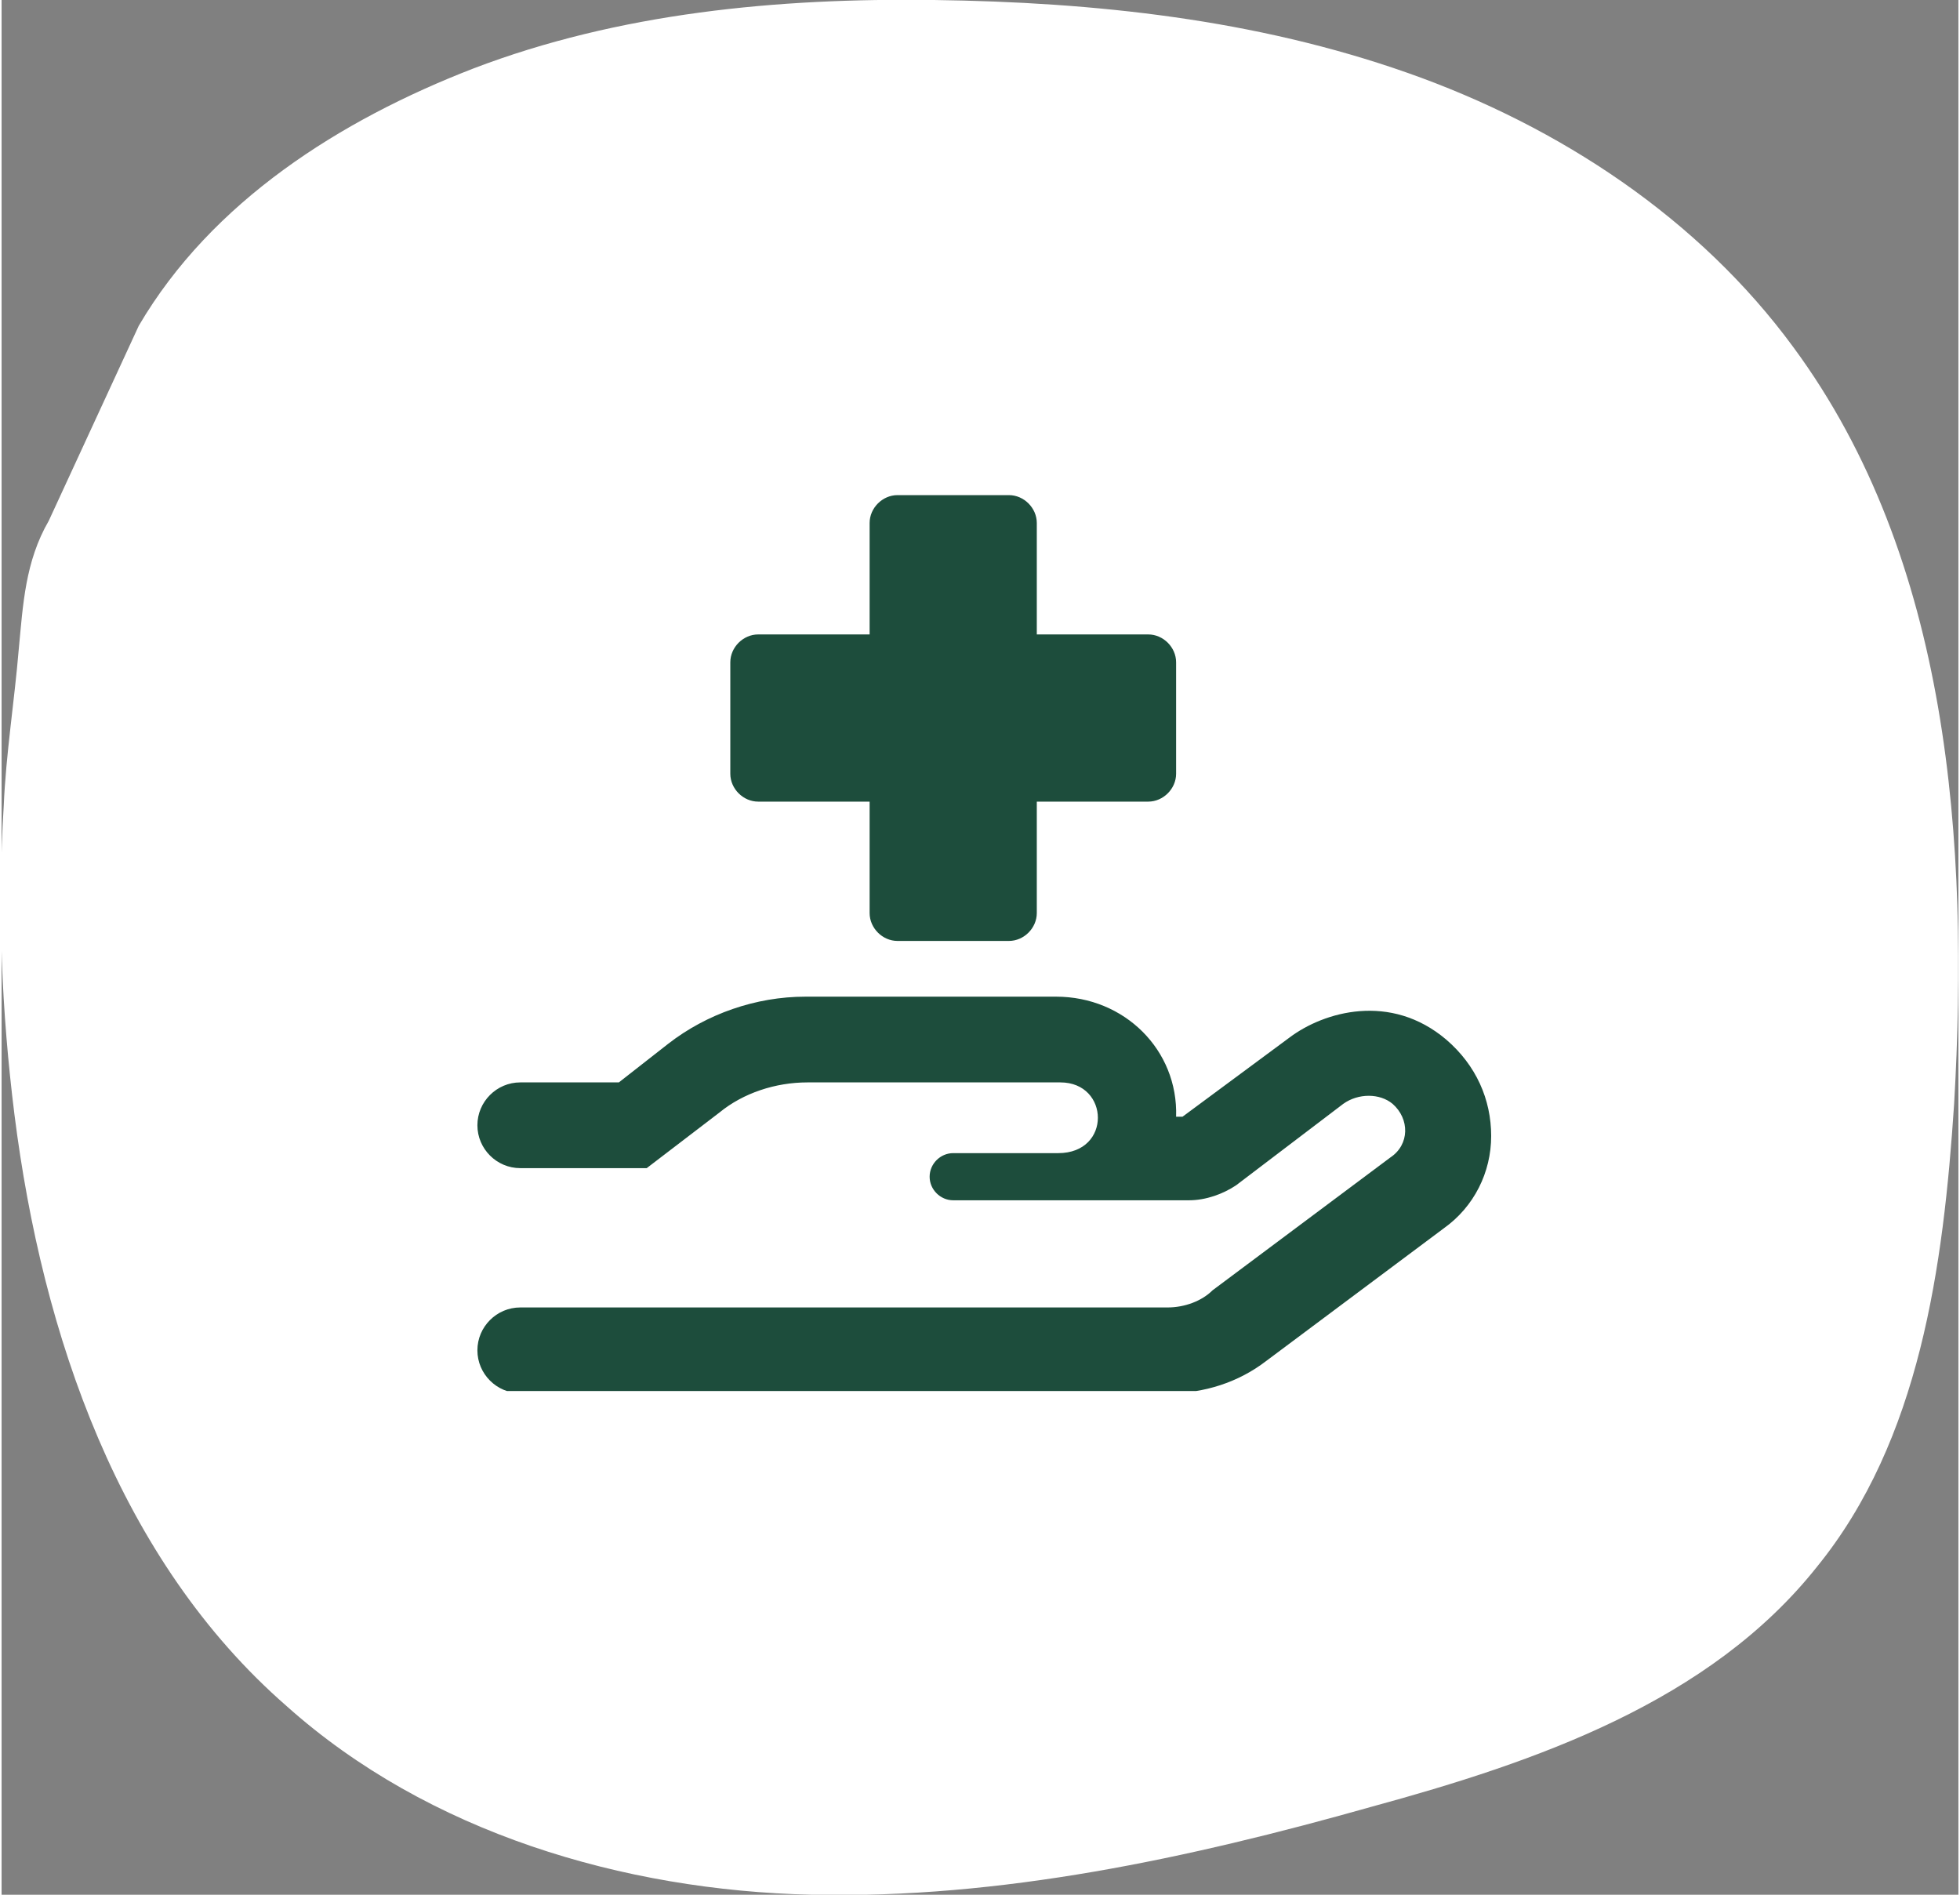 <?xml version="1.0" encoding="utf-8"?>
<svg xmlns="http://www.w3.org/2000/svg" xmlns:xlink="http://www.w3.org/1999/xlink" version="1.1" id="Ebene_1" x="0px" y="0px" viewBox="0 0 91.3 88.4" style="enable-background:new 0 0 91.3 88.4;" xml:space="preserve" width="120" height="116">
<rect x="0" y="0" width="91.3" height="88.4" fill="#808080" stroke="none"/>
<style type="text/css">
	.st0{fill:#FFFFFF;}
	.st1{clip-path:url(#SVGID_00000169523034279894573360000005742941968581222320_);fill:#1D4D3C;}
</style>
<path class="st0" d="M6.4,15.2c3.4-5.8,9.4-9.6,15.6-12C28.8,0.6,36.2-0.1,43.5,0c7.5,0.1,15,0.9,22.1,3.4s13.6,6.8,18,12.8  c7.3,9.9,8.2,23.1,7.5,35.3c-0.5,7.6-1.6,15.7-6.4,21.6c-5,6.3-13.1,9.1-20.8,11.2c-8.5,2.4-17.3,4.3-26.1,4.1s-17.9-2.9-24.5-8.8  C5.5,72.8,1.9,62.3,0.6,52C0,47.2-0.2,42.4,0.1,37.6c0.1-2.4,0.5-4.9,0.7-7.3c0.2-2.1,0.3-4.1,1.4-6L6.4,15.2z"/>
<g>
	<defs>
		<rect id="SVGID_1_" x="22.2" y="22.9" width="47.3" height="42"/>
	</defs>
	<clipPath id="SVGID_00000016065465047690346640000016605487729737380770_">
		<use xlink:href="#SVGID_1_" style="overflow:visible;"/>
	</clipPath>
	<path style="clip-path:url(#SVGID_00000016065465047690346640000016605487729737380770_);fill:#1D4D3C;" d="M35.3,37.4h5.2v5.2   c0,0.7,0.6,1.3,1.3,1.3h5.2c0.7,0,1.3-0.6,1.3-1.3v-5.2h5.2c0.7,0,1.3-0.6,1.3-1.3v-5.2c0-0.7-0.6-1.3-1.3-1.3h-5.2v-5.2   c0-0.7-0.6-1.3-1.3-1.3h-5.2c-0.7,0-1.3,0.6-1.3,1.3v5.2h-5.2c-0.7,0-1.3,0.6-1.3,1.3v5.2C34,36.8,34.6,37.4,35.3,37.4 M67.4,48.5   c-2.6-2.2-5.7-1.3-7.3-0.1l-5,3.7h-0.3c0.1-3.1-2.4-5.6-5.6-5.6H37.5c-2.3,0-4.6,0.8-6.4,2.2l-2.3,1.8h-4.6c-1.1,0-2,0.9-2,2   c0,1.1,0.9,2,2,2l5.9,0l3.4-2.6c1.1-0.9,2.6-1.4,4.1-1.4h11.8c2.3,0,2.4,3.3-0.1,3.3h-4.9c-0.6,0-1.1,0.5-1.1,1.1s0.5,1.1,1.1,1.1   h11c0.8,0,1.6-0.3,2.2-0.7l5-3.8c0.7-0.5,1.7-0.5,2.3,0c0.8,0.7,0.8,1.9-0.1,2.5l-8.3,6.2C56,60.7,55.2,61,54.4,61H24.2   c-1.1,0-2,0.9-2,2s0.9,2,2,2h30.3c1.6,0,3.2-0.5,4.5-1.5l8.3-6.2c1.4-1,2.2-2.6,2.2-4.3C69.5,51.3,68.8,49.7,67.4,48.5"/>
</g>
</svg>
